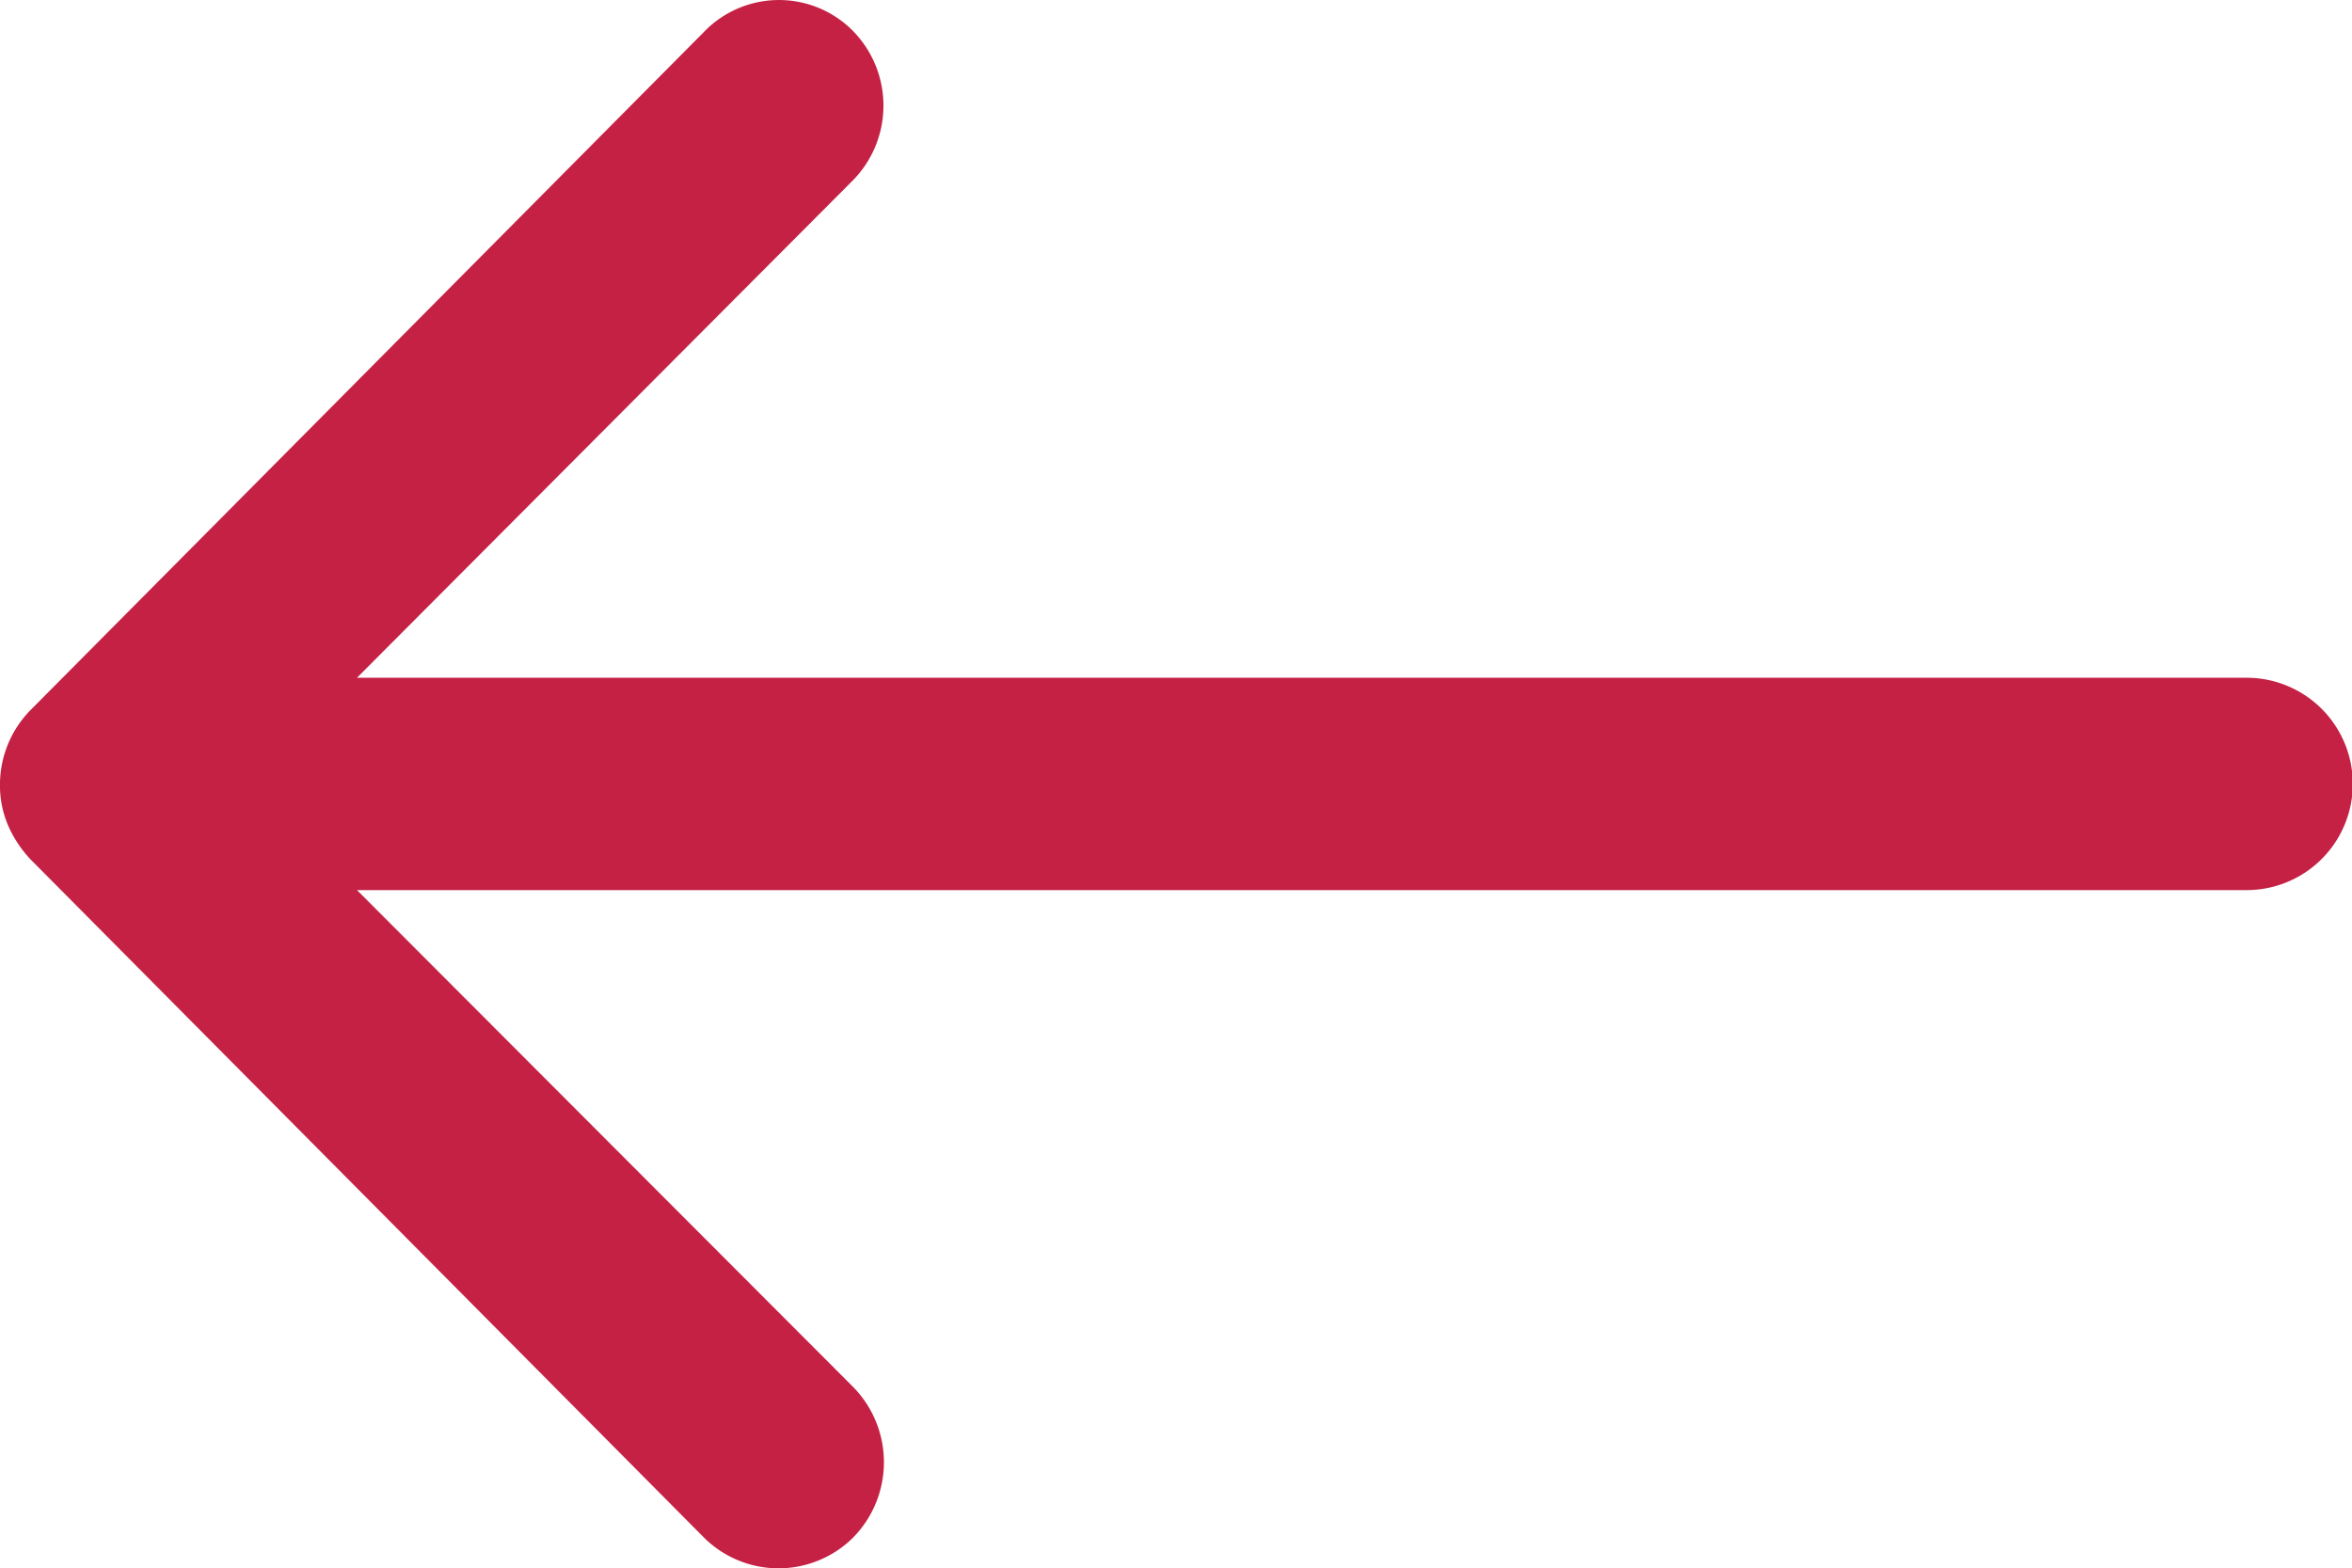 <?xml version="1.0" encoding="UTF-8"?>
<svg xmlns="http://www.w3.org/2000/svg" width="276.579" height="184.464" viewBox="0 0 276.579 184.464">
  <path id="Icon_ionic-ios-arrow-round-back" data-name="Icon ionic-ios-arrow-round-back" d="M108.081,14.784a12.553,12.553,0,0,1,.1,17.676L49.864,90.965h222.2a12.489,12.489,0,0,1,0,24.978H49.864l58.409,58.505a12.643,12.643,0,0,1-.1,17.676,12.438,12.438,0,0,1-17.58-.1l-79.16-79.736h0a14.024,14.024,0,0,1-2.594-3.939,11.919,11.919,0,0,1-.961-4.8,12.522,12.522,0,0,1,3.554-8.742L90.6,15.072A12.238,12.238,0,0,1,108.081,14.784Z" transform="translate(-7.882 -11.251)" fill="#c52144"></path>
</svg>
